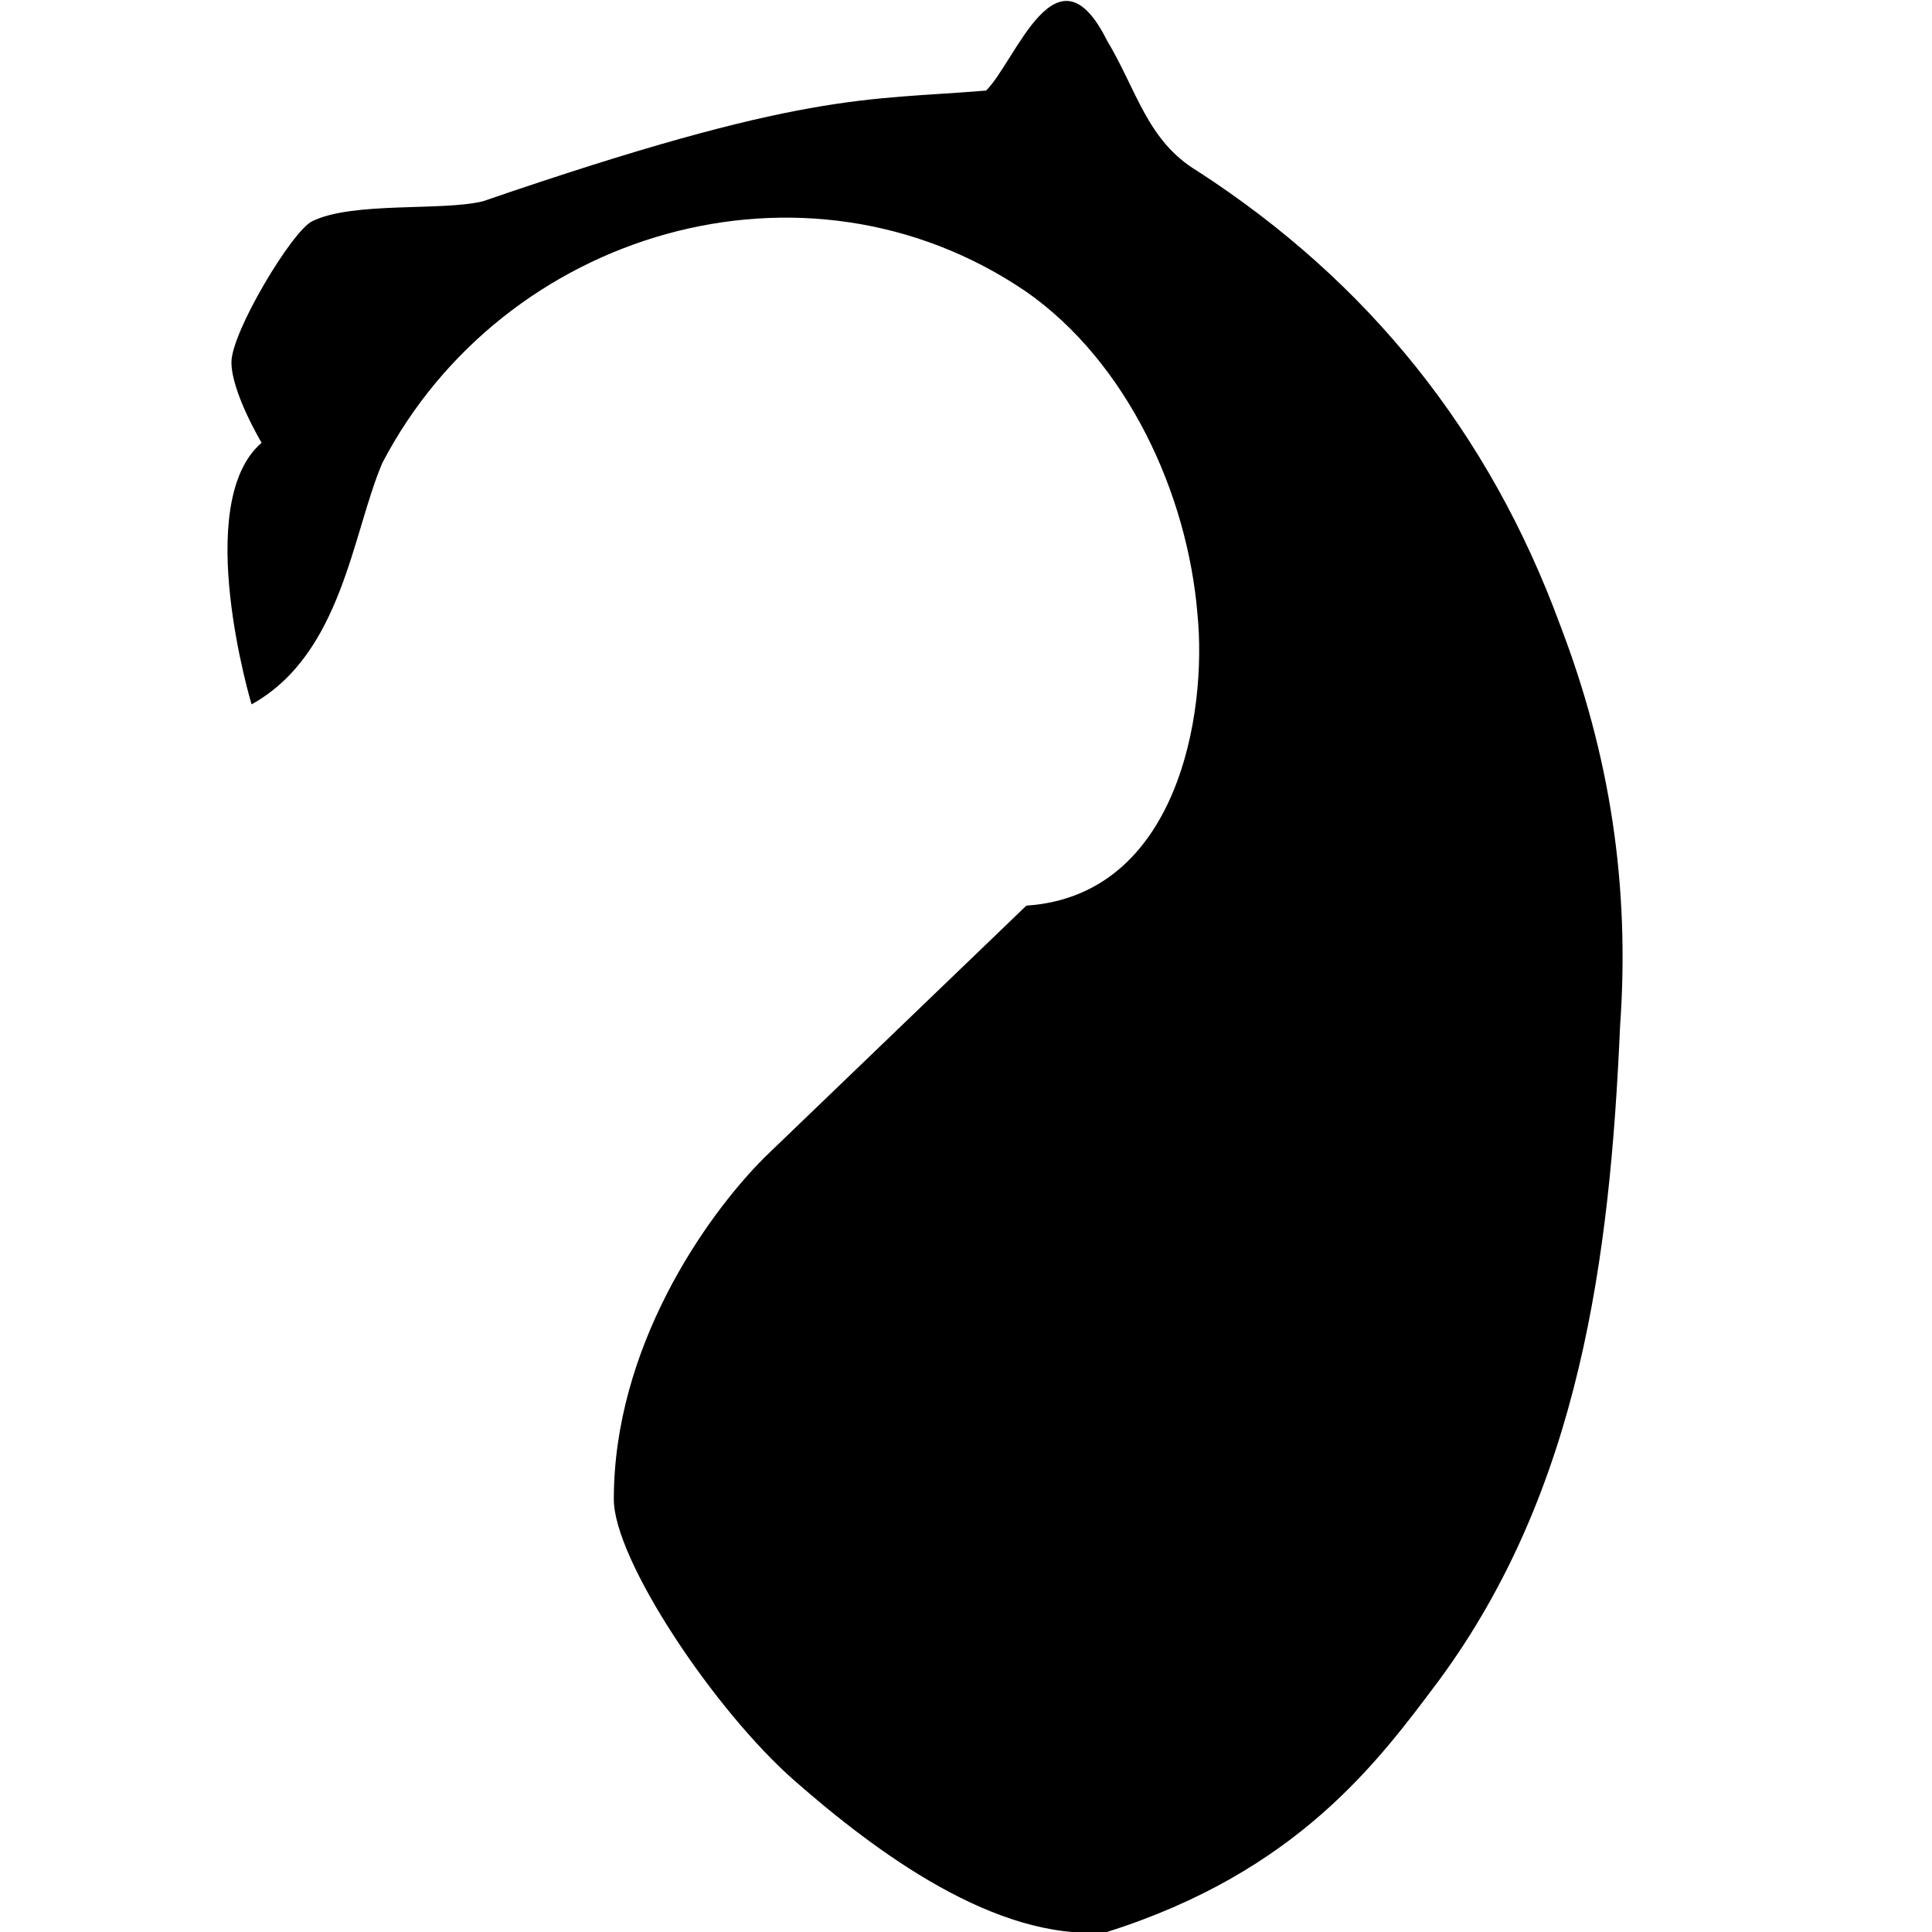 <svg xmlns="http://www.w3.org/2000/svg" baseProfile="tiny-ps" version="1.2" viewBox="0 0 192 192"><path d="M23 36c0-3 6-13 8-14 4-2 13-1 17-2C80 9 86 10 98 9c3-3 7-15 12-5 3 5 4 10 9 13q25.5 16.5 36 45c5 13 7 26 6 40-1 23-4 46-18 65-6 8-14 19-33 25-11 1-23-8-31-15s-18-22-18-28c0-15 9-28 15-34l26-25c15-1 18-19 17-29-1-12-7-25-17-32-22-15-52-6-64 17-3 7-4 19-13 24 0 0-6-20 1-26 0 0-3-5-3-8"/></svg>